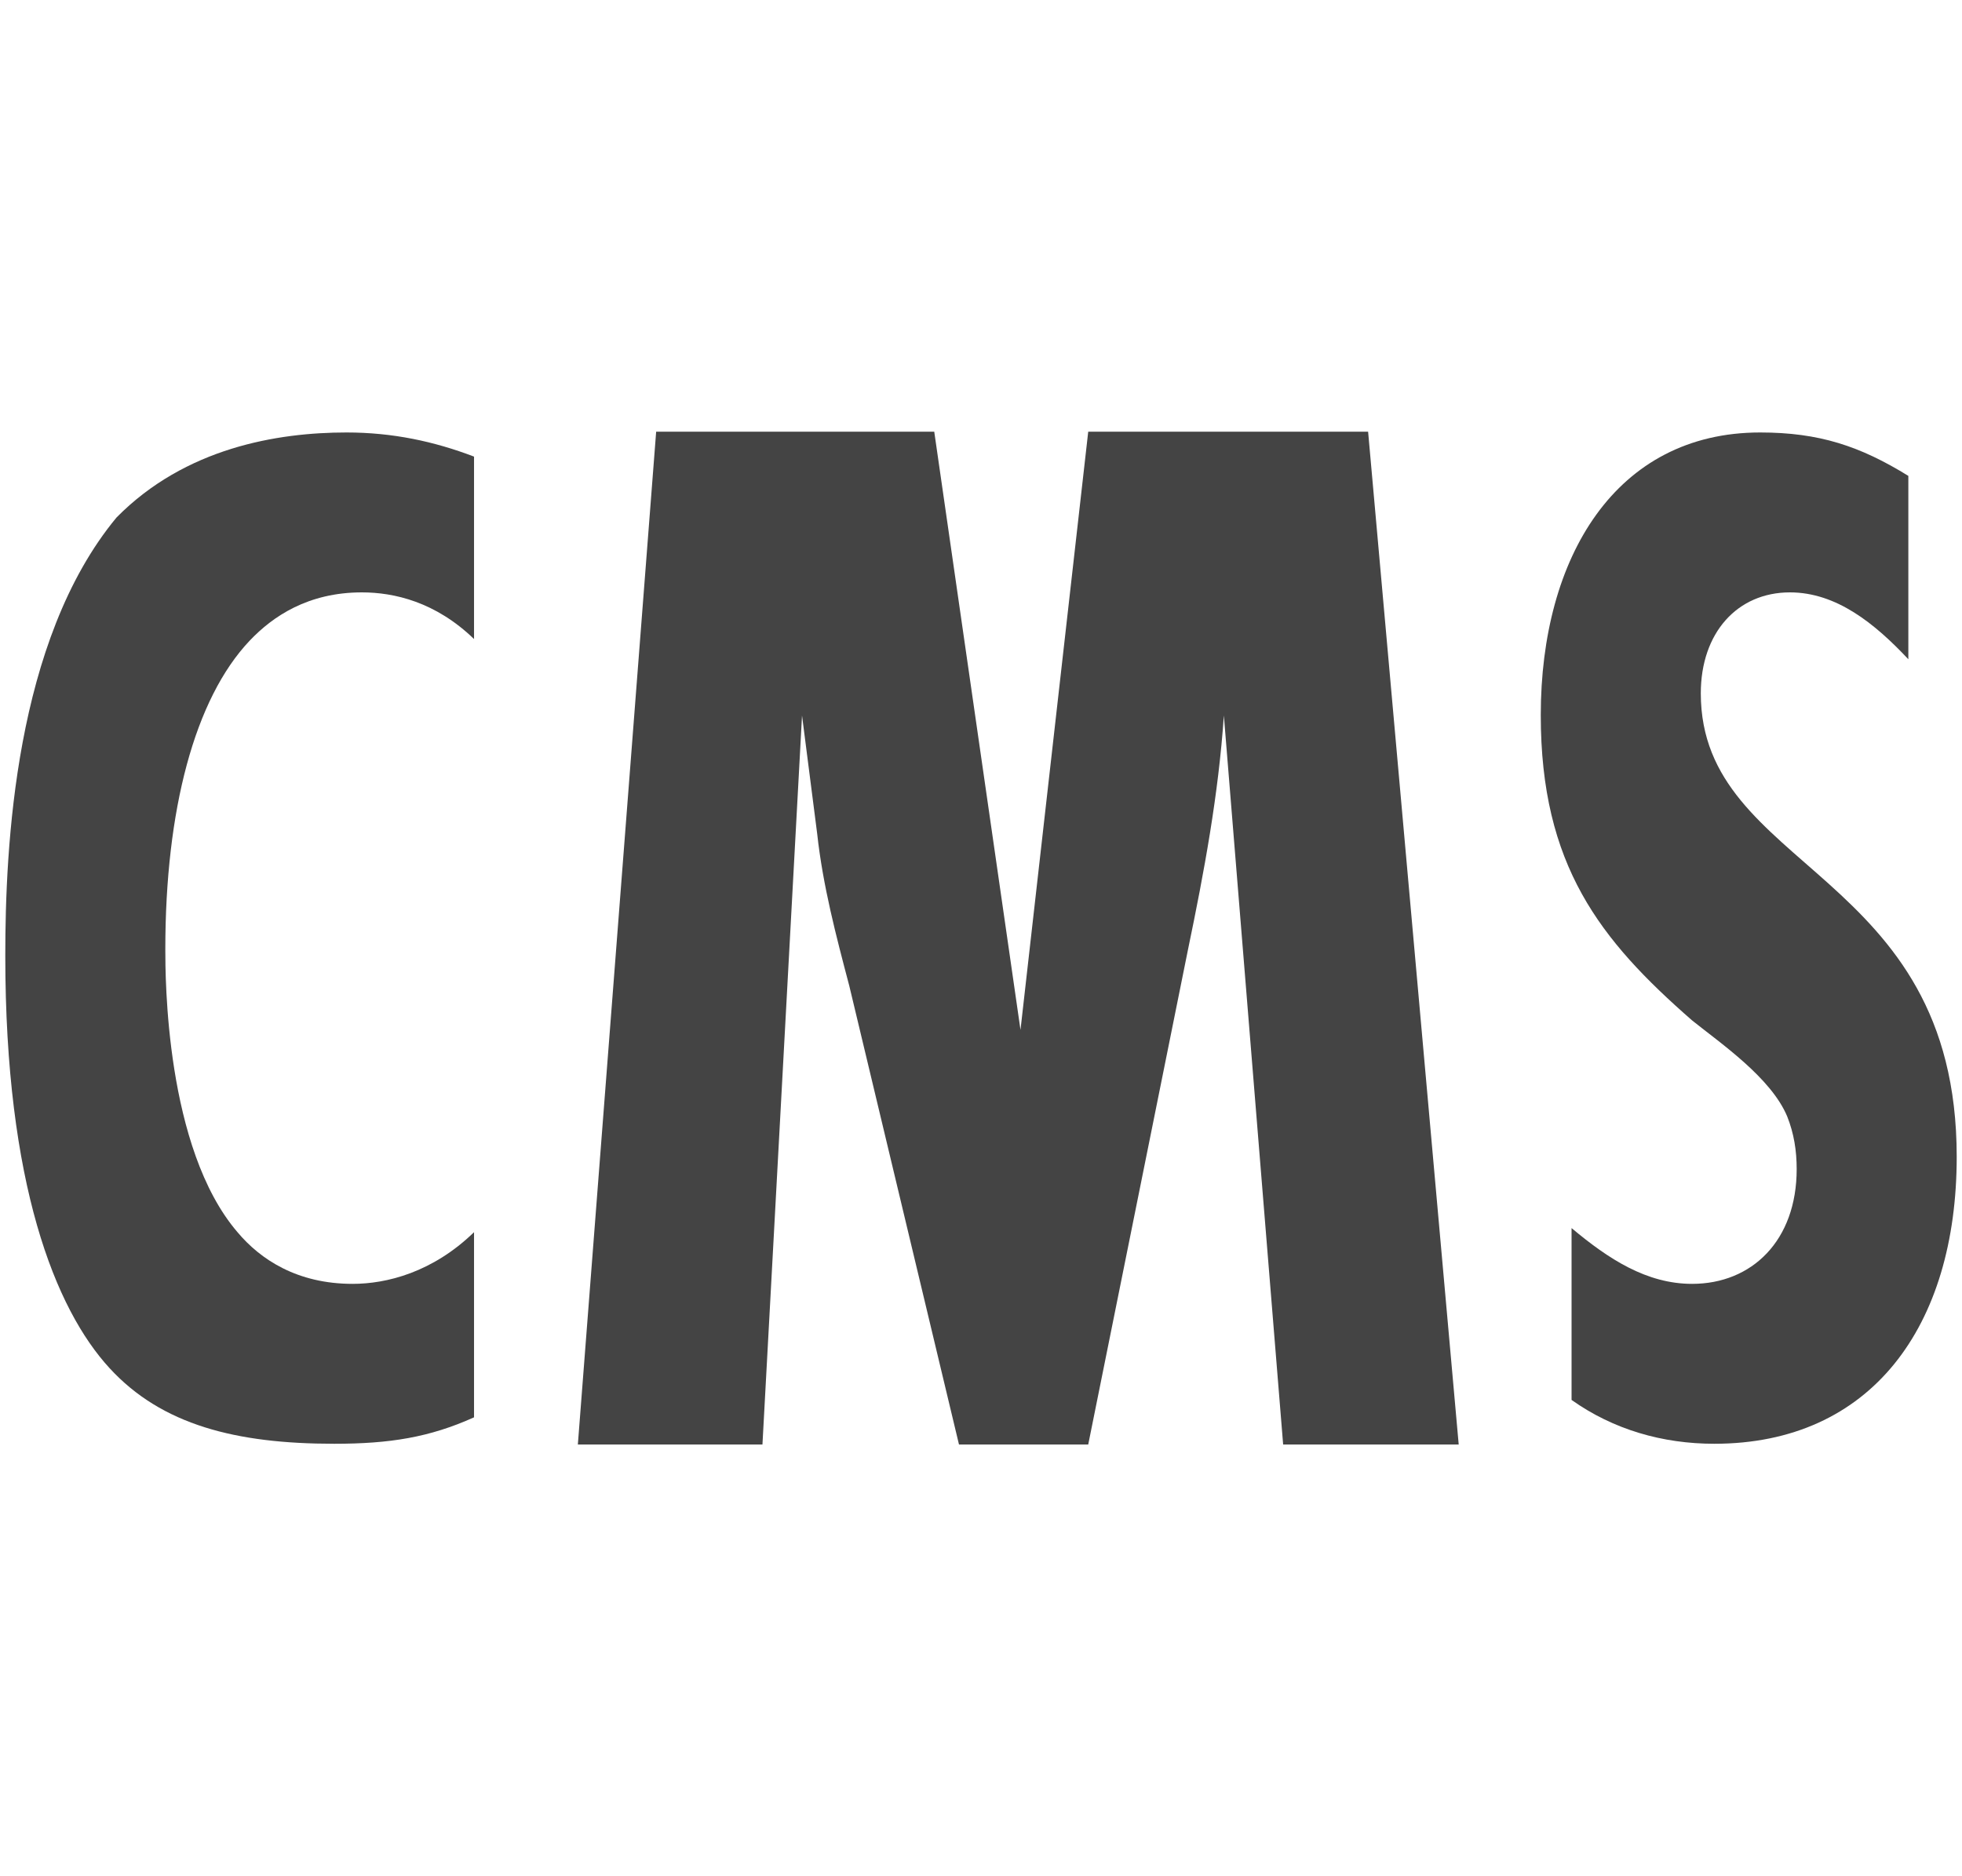 <?xml version="1.0" standalone="no"?>
<!-- Generator: Adobe Fireworks 10, Export SVG Extension by Aaron Beall (http://fireworks.abeall.com) . Version: 0.6.1  -->
<!DOCTYPE svg PUBLIC "-//W3C//DTD SVG 1.1//EN" "http://www.w3.org/Graphics/SVG/1.1/DTD/svg11.dtd">
<svg id="Untitled-%u30DA%u30FC%u30B8%201" viewBox="0 0 23 22" style="background-color:#ffffff00" version="1.1"
	xmlns="http://www.w3.org/2000/svg" xmlns:xlink="http://www.w3.org/1999/xlink" xml:space="preserve"
	x="0px" y="0px" width="23px" height="22px"
>
	<g>
		<path d="M 5.557 14.448 C 5.07 14.921 4.53 15.054 4.134 15.054 C 3.486 15.054 3.054 14.77 2.784 14.448 C 1.938 13.462 1.938 11.453 1.938 11.131 C 1.938 9.501 2.28 8.194 2.928 7.511 C 3.198 7.227 3.612 6.946 4.242 6.946 C 4.62 6.946 5.106 7.057 5.557 7.493 L 5.557 5.354 C 5.088 5.175 4.602 5.071 4.062 5.071 C 3.252 5.071 2.172 5.25 1.366 6.068 C 0.171 7.511 0.062 9.937 0.062 11.207 C 0.062 13.879 0.646 15.349 1.285 16.043 C 1.896 16.708 2.766 16.929 3.918 16.929 C 4.566 16.929 5.034 16.855 5.557 16.619 L 5.557 14.448 L 5.557 14.448 Z" fill="#444444"/>
		<path d="M 17.1 16.938 L 16.038 5.062 L 12.757 5.062 L 11.963 12.076 L 10.952 5.062 L 7.692 5.062 L 6.774 16.938 L 8.938 16.938 L 9.402 8.39 L 9.58 9.779 C 9.646 10.384 9.801 10.972 9.956 11.56 L 11.242 16.938 L 12.757 16.938 L 13.927 11.132 C 14.116 10.224 14.284 9.316 14.347 8.39 L 15.042 16.938 L 17.1 16.938 L 17.1 16.938 Z" fill="#444444"/>
		<path d="M 22.371 5.58 C 21.804 5.23 21.324 5.071 20.634 5.071 C 18.942 5.071 18.062 6.533 18.062 8.385 C 18.062 10.147 18.755 11.02 19.836 11.965 C 20.175 12.237 20.761 12.637 20.951 13.091 C 21.03 13.291 21.062 13.491 21.062 13.709 C 21.062 14.545 20.539 15.054 19.836 15.054 C 19.303 15.054 18.856 14.763 18.423 14.4 L 18.423 16.415 C 18.913 16.763 19.49 16.929 20.096 16.929 C 21.935 16.929 22.938 15.553 22.938 13.564 C 22.938 10.184 19.938 10.22 19.938 8.13 C 19.938 7.421 20.365 6.946 20.983 6.946 C 21.528 6.946 21.979 7.312 22.371 7.73 L 22.371 5.58 L 22.371 5.58 Z" fill="#444444"/>
	</g>
</svg>
